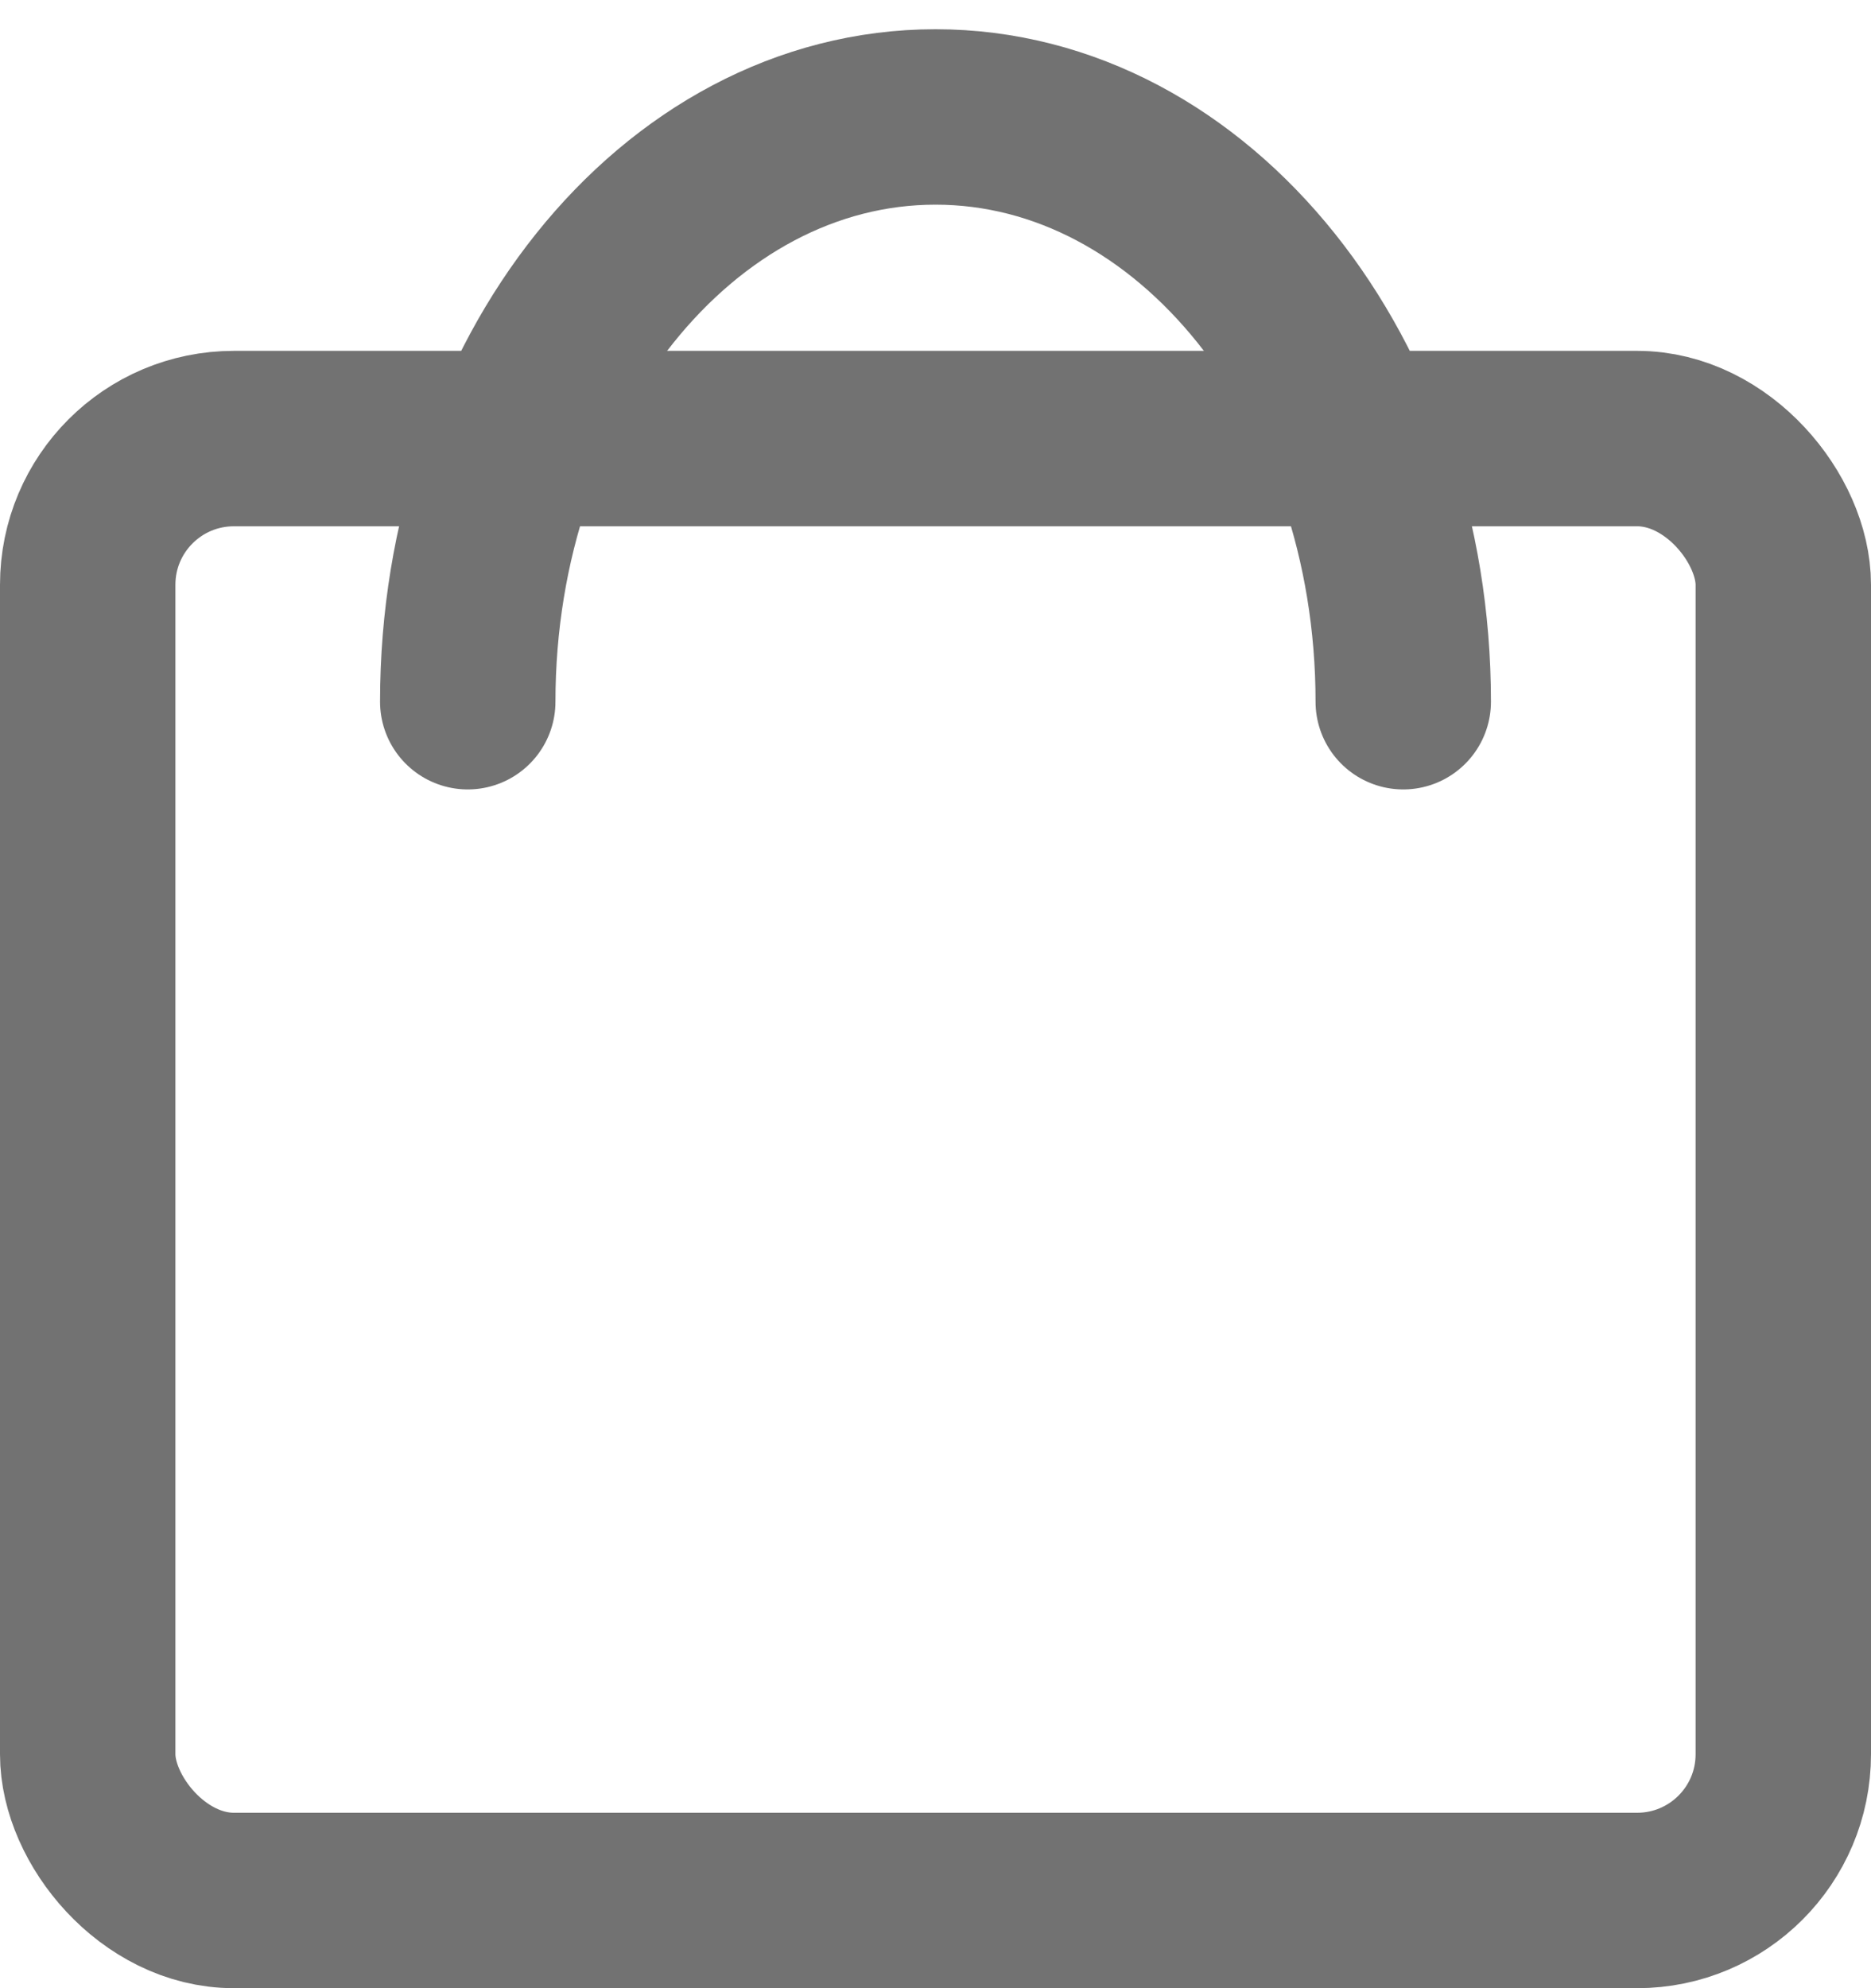 <?xml version="1.0" encoding="UTF-8"?> <svg xmlns="http://www.w3.org/2000/svg" width="16" height="17" viewBox="0 0 16 17" fill="none"><rect x="0.75" y="3.75" width="14.5" height="12.5" rx="1.25" stroke="#727272" stroke-width="1.5"></rect><path d="M12 6C12 3.239 10.209 1 8 1C5.791 1 4 3.239 4 6" stroke="#727272" stroke-width="1.5" stroke-linecap="round"></path></svg> 